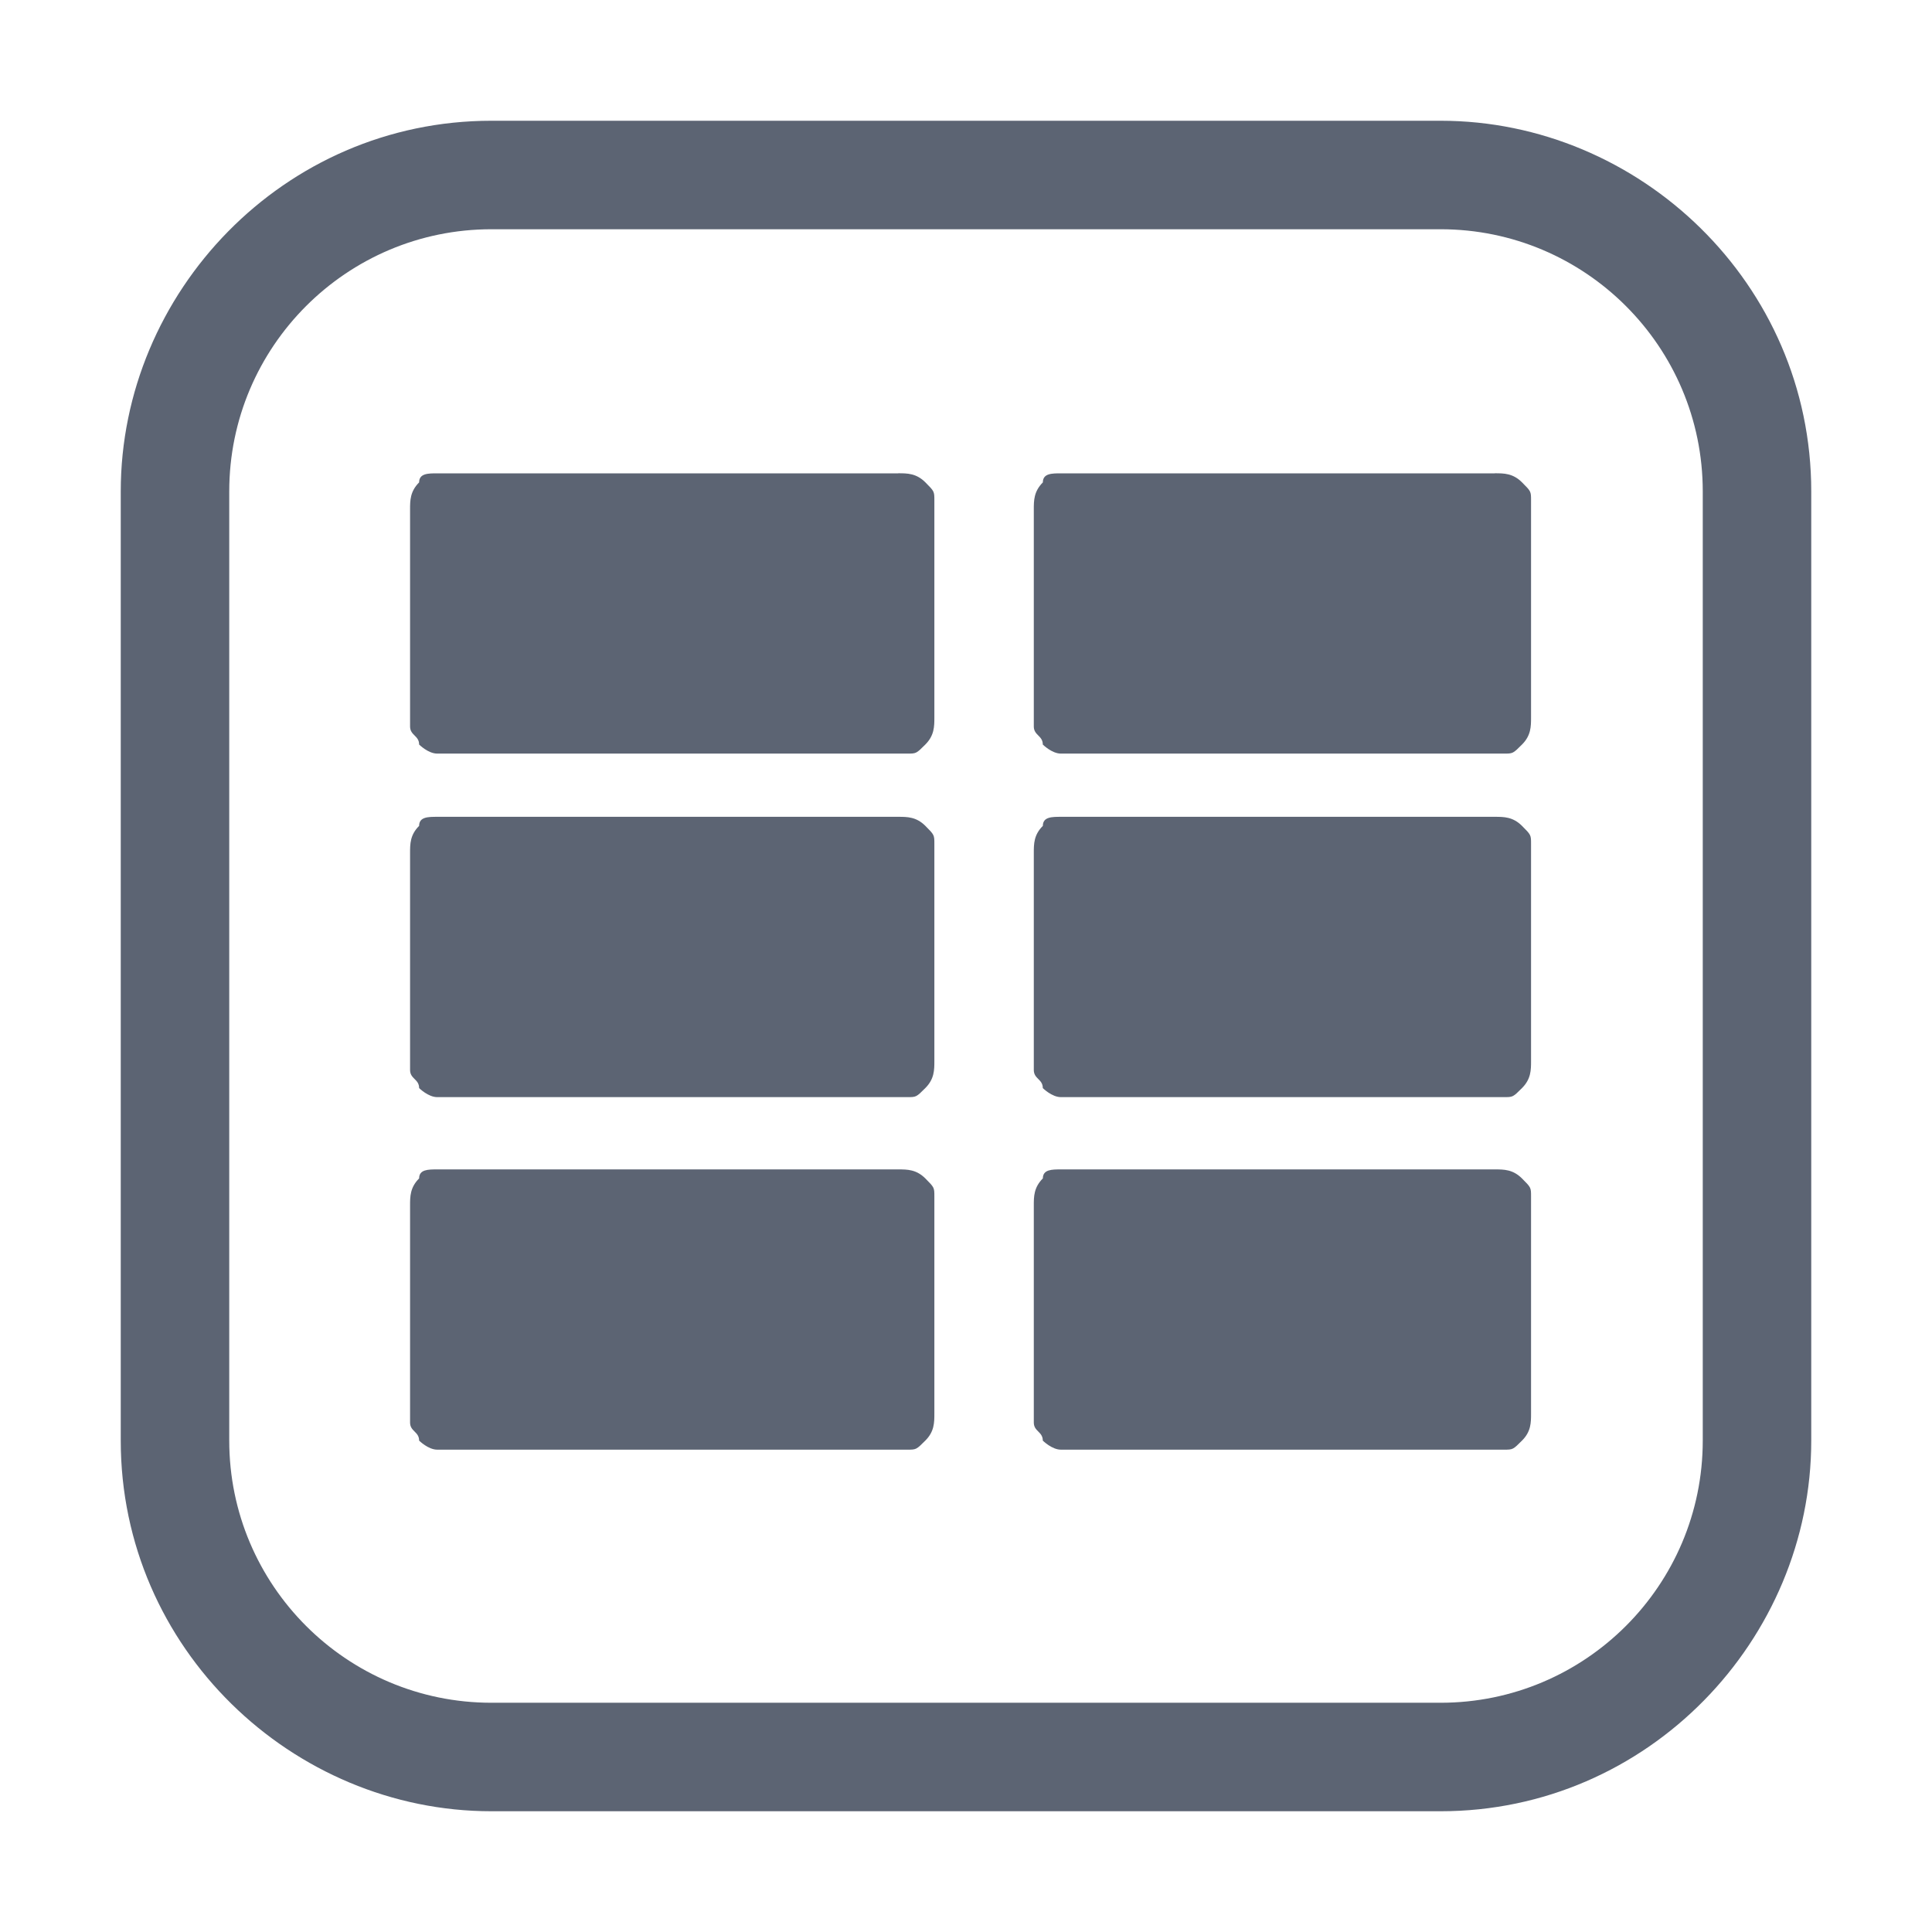 <svg xmlns="http://www.w3.org/2000/svg" width="32" height="32" viewBox="0 0 32 32">
    <g fill="none" fill-rule="evenodd">
        <g fill="#5C6473" fill-rule="nonzero">
            <g>
                <path d="M23.861 2C27.155 2 30 4.695 30 8.139v15.722C30 27.155 27.305 30 23.861 30H8.139C4.845 30 2 27.305 2 23.861V8.139C2 4.845 4.695 2 8.139 2h15.722zm0 1.797H8.139c-2.396 0-4.342 1.946-4.342 4.342v15.722c0 2.396 1.946 4.342 4.342 4.342h15.722c2.396 0 4.342-1.946 4.342-4.342V8.139c0-2.396-1.946-4.342-4.342-4.342zm-8.984 15.572c.15 0 .3 0 .45.15.149.15.149.15.149.3v3.593c0 .15 0 .3-.15.449-.15.15-.15.15-.3.15H7.242c-.15 0-.3-.15-.3-.15 0-.15-.15-.15-.15-.3v-3.593c0-.15 0-.3.15-.45 0-.149.15-.149.3-.149h7.636zm9.882 0c.15 0 .3 0 .45.15.15.15.15.15.15.3v3.593c0 .15 0 .3-.15.449-.15.15-.15.15-.3.15H17.572c-.15 0-.3-.15-.3-.15 0-.15-.149-.15-.149-.3v-3.593c0-.15 0-.3.15-.45 0-.149.15-.149.3-.149h.149 7.037zm-9.882-5.84c.15 0 .3 0 .45.15.149.15.149.15.149.3v3.593c0 .15 0 .3-.15.45-.15.15-.15.15-.3.15H7.242c-.15 0-.3-.15-.3-.15 0-.15-.15-.15-.15-.3v-3.594c0-.15 0-.3.15-.449 0-.15.15-.15.3-.15h7.636zm9.882 0c.15 0 .3 0 .45.15.15.15.15.15.15.3v3.593c0 .15 0 .3-.15.45-.15.15-.15.15-.3.15H17.572c-.15 0-.3-.15-.3-.15 0-.15-.149-.15-.149-.3v-3.594c0-.15 0-.3.15-.449 0-.15.15-.15.3-.15h.149 7.037zm-9.882-5.69c.15 0 .3 0 .45.15.149.15.149.15.149.3v3.593c0 .15 0 .3-.15.45-.15.15-.15.15-.3.15H7.242c-.15 0-.3-.15-.3-.15 0-.15-.15-.15-.15-.3V8.44c0-.15 0-.3.15-.45 0-.15.15-.15.3-.15h7.636zm9.882 0c.15 0 .3 0 .45.15.15.15.15.15.15.3v3.593c0 .15 0 .3-.15.45-.15.15-.15.15-.3.15H17.572c-.15 0-.3-.15-.3-.15 0-.15-.149-.15-.149-.3V8.44c0-.15 0-.3.15-.45 0-.15.15-.15.3-.15h7.186z" transform="translate(-431 -2417) translate(431 2417)"/>
            </g>
        </g>
    </g>
</svg>
